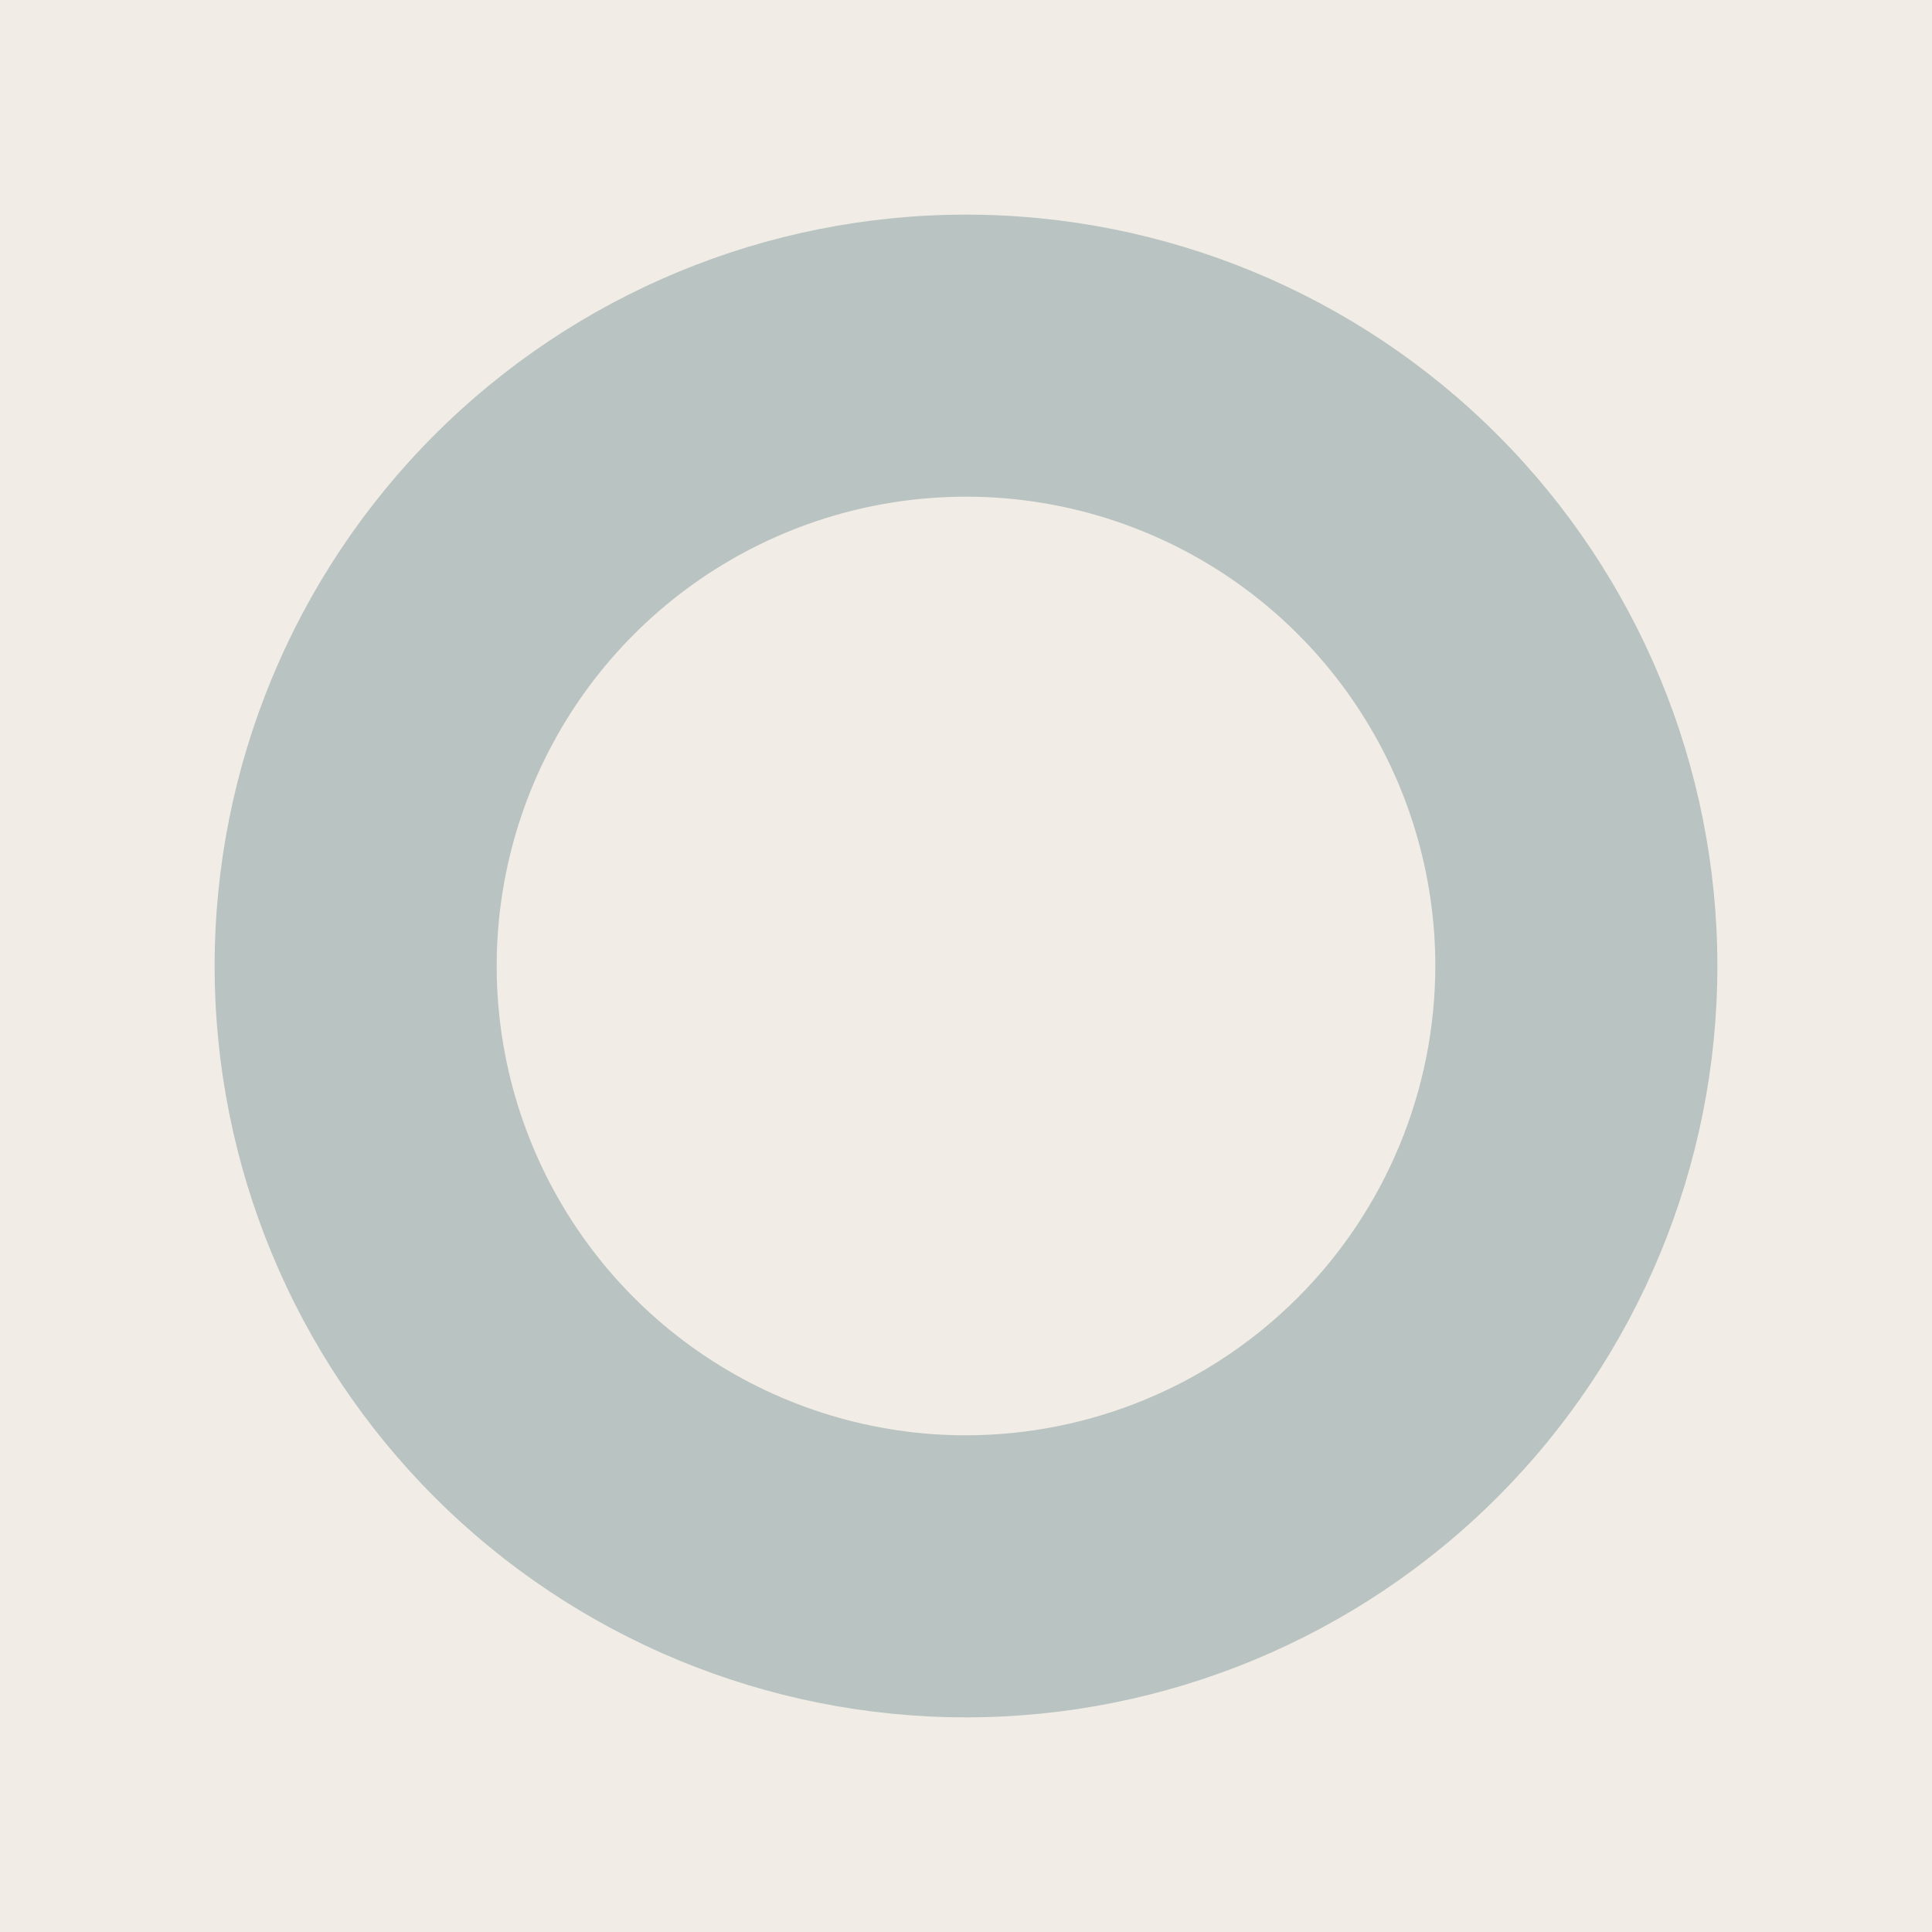 <?xml version="1.0" encoding="UTF-8"?> <svg xmlns="http://www.w3.org/2000/svg" width="180" height="180" viewBox="0 0 180 180" fill="none"><rect width="180" height="180" fill="#F1EDE6"></rect><g clip-path="url(#clip0_829_491)"><path d="M139.5 40.5C126.372 27.371 108.566 19.996 90 19.996C71.434 19.996 53.628 27.371 40.5 40.5C27.372 53.628 19.997 71.434 19.997 90C19.997 108.566 27.372 126.371 40.5 139.5C53.628 152.628 71.434 160.003 90 160.003C108.566 160.003 126.372 152.628 139.5 139.5C152.628 126.371 160.004 108.566 160.004 90C160.004 71.434 152.628 53.628 139.5 40.5ZM90 133.725C81.352 133.725 72.898 131.16 65.708 126.356C58.517 121.551 52.913 114.722 49.603 106.733C46.294 98.743 45.428 89.951 47.115 81.469C48.803 72.987 52.967 65.197 59.082 59.081C65.197 52.966 72.988 48.802 81.47 47.115C89.952 45.428 98.743 46.294 106.733 49.603C114.723 52.913 121.552 58.517 126.356 65.707C131.161 72.898 133.725 81.352 133.725 90C133.712 101.592 129.101 112.706 120.904 120.903C112.707 129.1 101.593 133.711 90 133.725Z" fill="#B9C3C1"></path></g><defs><clipPath id="clip0_829_491"><rect width="140" height="140" fill="white" transform="translate(20 20)"></rect></clipPath></defs></svg> 